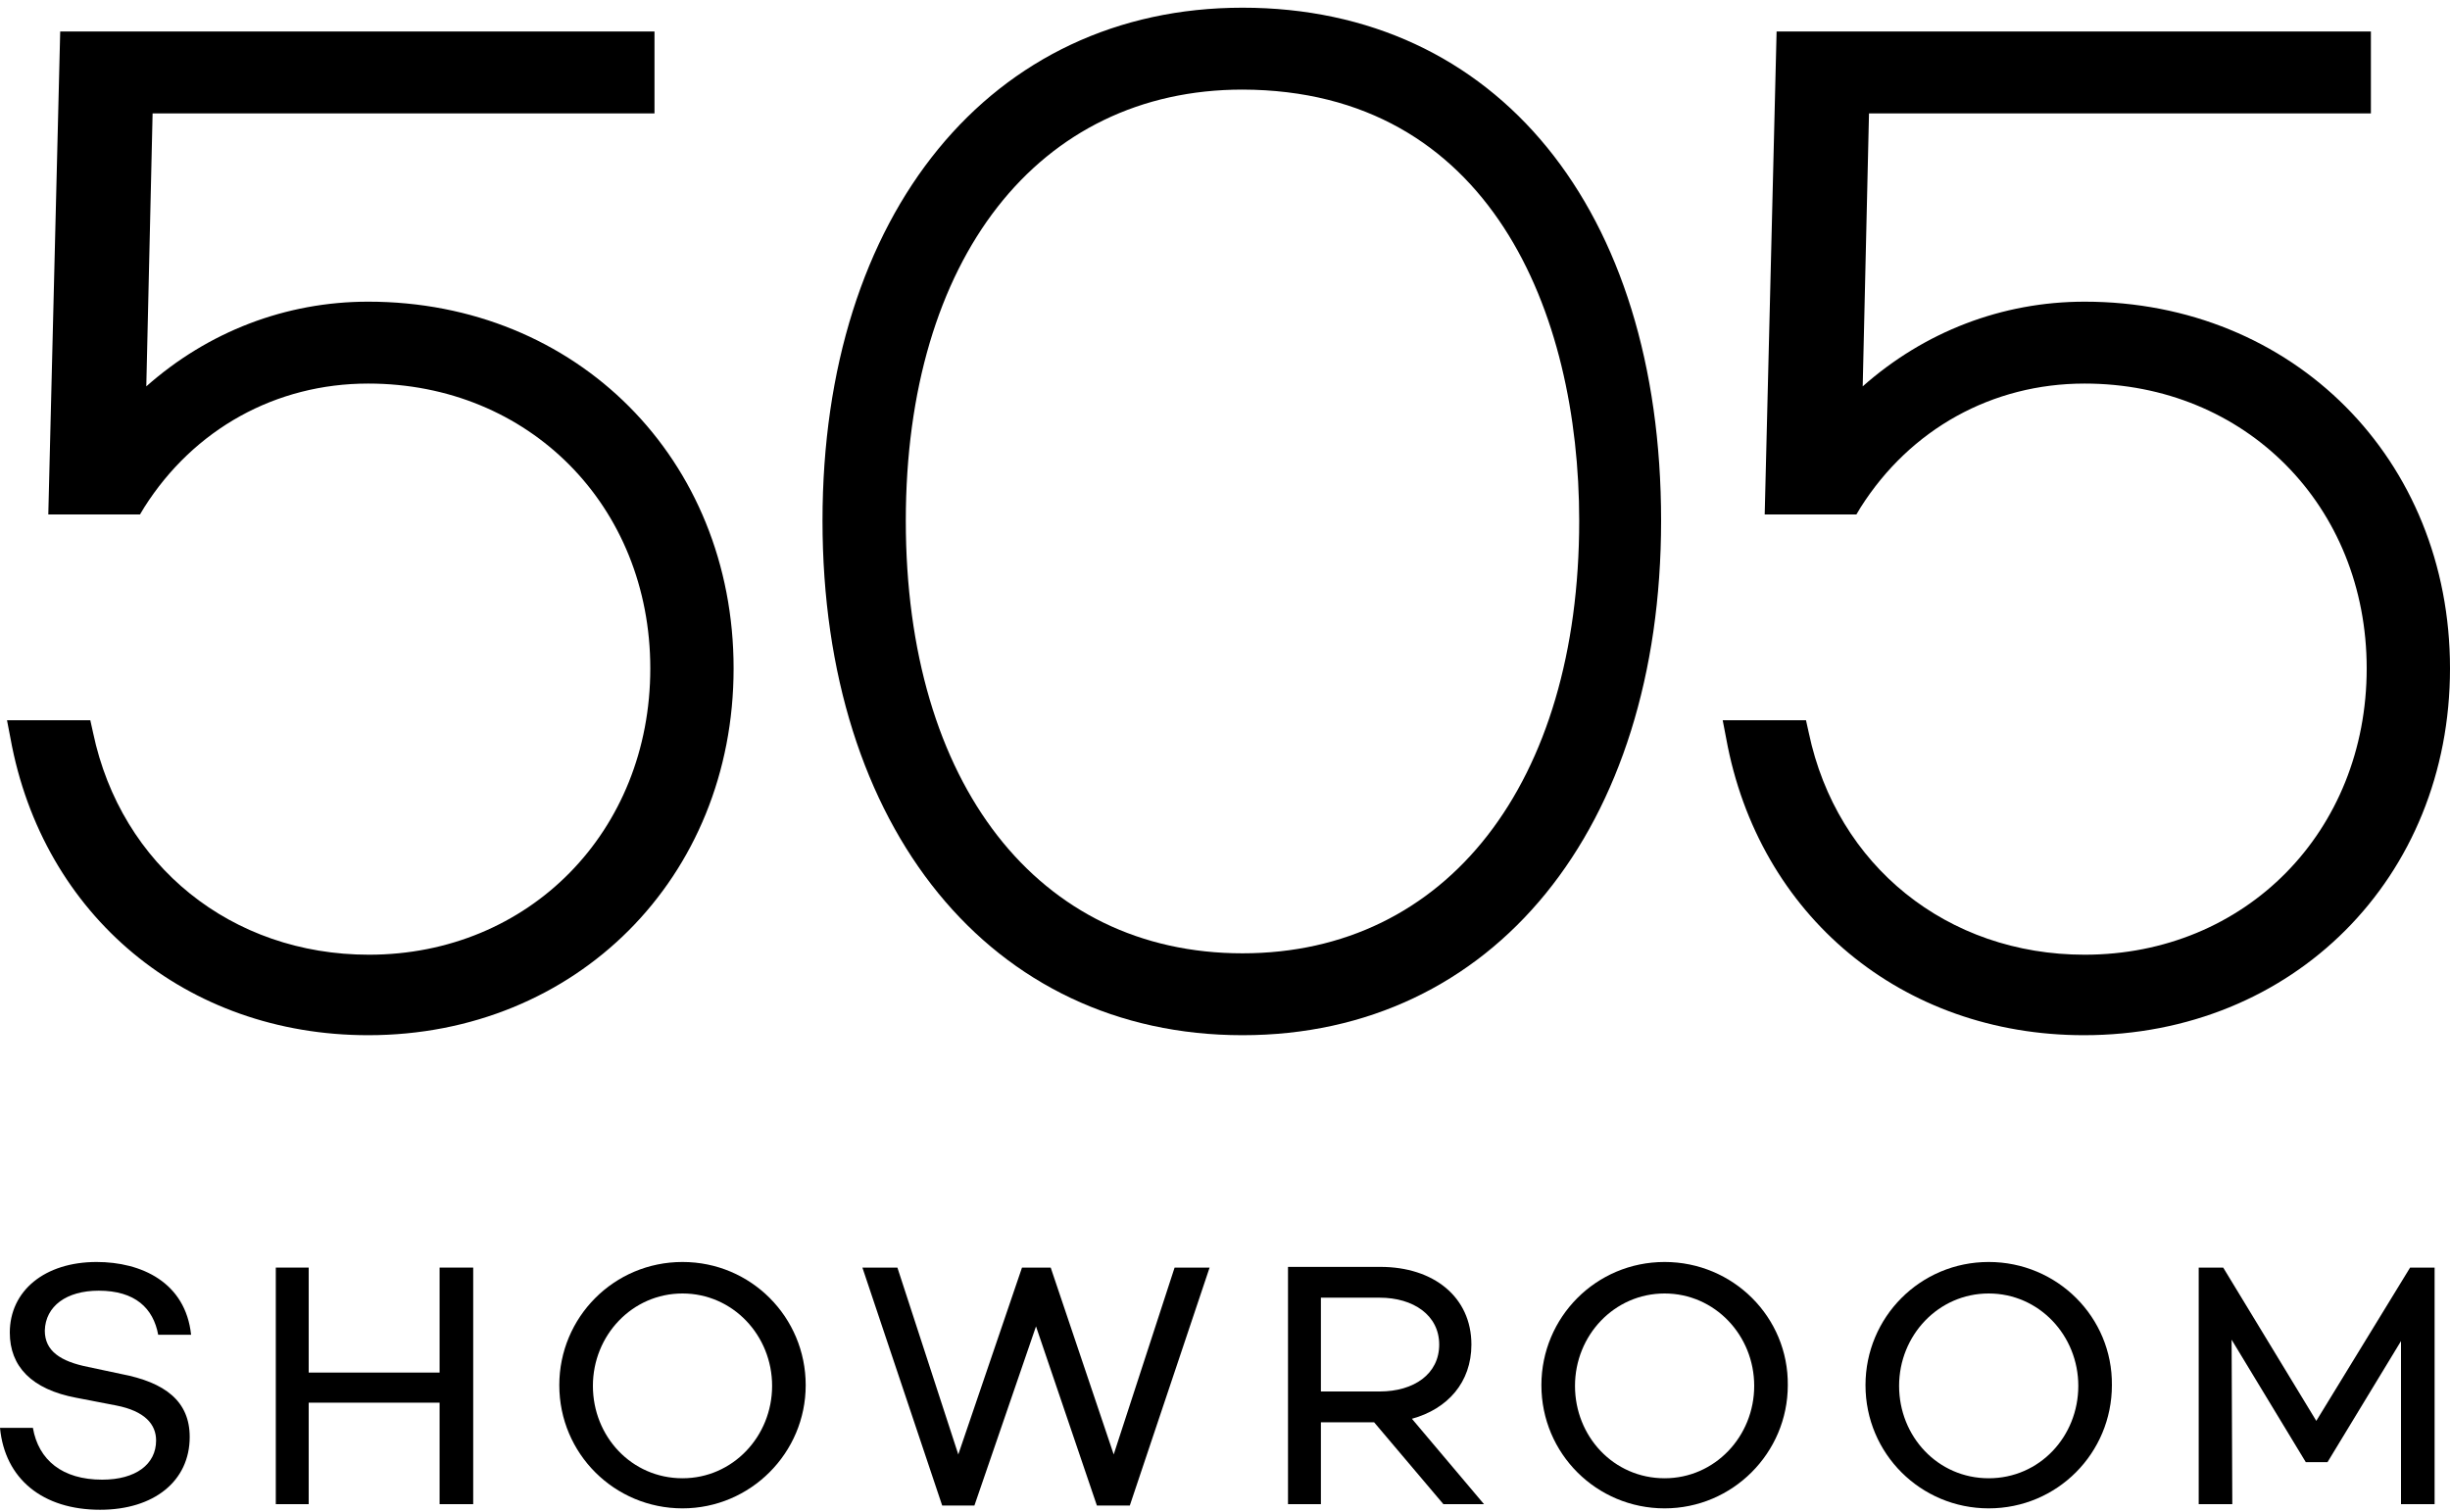 <?xml version="1.0" encoding="utf-8"?>
<!-- Generator: Adobe Illustrator 24.3.0, SVG Export Plug-In . SVG Version: 6.00 Build 0)  -->
<svg version="1.1" id="Calque_1" xmlns="http://www.w3.org/2000/svg" xmlns:xlink="http://www.w3.org/1999/xlink" x="0px" y="0px"
	 viewBox="0 0 350 216" style="enable-background:new 0 0 350 216;" xml:space="preserve">
<g id="Calque_2_1_">
	<g>
		<path d="M14.1,184.4c5.2,0,7.8,2.5,8.5,6.3h4.7c-0.8-7.5-7.1-10.4-13.5-10.4c-7.4,0-12.4,4.1-12.4,10.1c0,4.8,3.1,8.1,9.5,9.3
			l5.7,1.1c4.1,0.8,5.7,2.7,5.7,5c0,3.4-2.9,5.6-7.7,5.6c-5.7,0-9.1-2.8-9.9-7.4H0c0.7,7.3,6.1,11.7,14.3,11.7
			c7.7,0,12.8-4.1,12.8-10.4c0-5.1-3.5-7.8-9.8-9l-4.7-1c-4-0.8-6.2-2.3-6.2-5.2C6.5,186.6,9.5,184.4,14.1,184.4z"/>
		<polygon points="62.8,196.1 44.1,196.1 44.1,181.1 39.4,181.1 39.4,214.9 44.1,214.9 44.1,200.4 62.8,200.4 62.8,214.9 
			67.6,214.9 67.6,181.1 62.8,181.1 		"/>
		<path d="M97.5,180.3c-9.8,0-17.6,7.9-17.6,17.6c0,9.8,7.9,17.6,17.6,17.6s17.6-7.9,17.6-17.6C115.1,188.2,107.3,180.3,97.5,180.3z
			 M97.5,211.2c-7.3,0-12.8-6-12.8-13.2c0-7.2,5.6-13.2,12.8-13.2c7.2,0,12.8,6,12.8,13.2C110.3,205.2,104.7,211.2,97.5,211.2z"/>
		<polygon points="159.1,207.8 150.1,181.1 146,181.1 136.9,207.8 128.2,181.1 123.2,181.1 134.6,215.1 139.2,215.1 148,189.5 
			156.7,215.1 161.4,215.1 172.8,181.1 167.8,181.1 		"/>
		<path d="M210.2,192.1c0-6.8-5.4-11.1-13-11.1h-13.2v33.9h4.7v-11.7h7.6l9.9,11.7h5.8l-10.3-12.2
			C206.8,201.3,210.2,197.5,210.2,192.1z M188.7,198.8v-13.4h8.4c4.8,0,8.5,2.5,8.5,6.7c0,4.2-3.6,6.7-8.5,6.7L188.7,198.8
			L188.7,198.8z"/>
		<path d="M237.8,180.3c-9.8,0-17.6,7.9-17.6,17.6c0,9.8,7.9,17.6,17.6,17.6s17.6-7.9,17.6-17.6
			C255.5,188.2,247.6,180.3,237.8,180.3z M237.8,211.2c-7.3,0-12.8-6-12.8-13.2c0-7.2,5.6-13.2,12.8-13.2c7.2,0,12.8,6,12.8,13.2
			C250.6,205.2,245,211.2,237.8,211.2z"/>
		<path d="M284.1,180.3c-9.8,0-17.6,7.9-17.6,17.6c0,9.8,7.9,17.6,17.6,17.6c9.8,0,17.6-7.9,17.6-17.6
			C301.8,188.2,293.9,180.3,284.1,180.3z M284.1,211.2c-7.3,0-12.8-6-12.8-13.2c0-7.2,5.6-13.2,12.8-13.2c7.2,0,12.8,6,12.8,13.2
			C296.9,205.2,291.4,211.2,284.1,211.2z"/>
		<polygon points="330.9,203 317.6,181.1 314.1,181.1 314.1,214.9 318.9,214.9 318.8,191.4 329.4,208.9 332.5,208.9 343,191.6 
			343,214.9 347.8,214.9 347.8,181.1 344.3,181.1 		"/>
		<path d="M177.5,1.1c-35.9,0-60,29.4-60,73.3c0,43.9,24.1,73.5,60,73.5c35.8,0,59.8-29.5,59.8-73.5C237.3,29.9,213.8,1.1,177.5,1.1
			z M225.6,74.4c0,37.5-18.9,61.8-48.1,61.8c-29.2,0-48.1-24.2-48.1-61.8c0-37.4,18.9-61.6,48.1-61.6
			C212.9,12.9,225.6,44.7,225.6,74.4z"/>
		<path d="M52.7,136.4c-19.6,0-35.4-12.7-39.4-31.7l-0.4-1.8H1l0.5,2.6c4.6,25.3,25.1,42.4,51.1,42.4c29.7,0,52.2-22.5,52.2-52.4
			S82.4,43.1,52.6,43.1c-11.8,0-22.9,4.3-31.7,12.1l0.9-39h71.7V4.5H8.6l-1.7,69H20l0.6-1c7.1-11.2,18.8-17.7,32-17.7
			c23,0,40.3,17.5,40.3,40.7C92.9,118.8,75.6,136.4,52.7,136.4z"/>
		<path d="M350,95.5c0-29.9-22.4-52.4-52.2-52.4c-11.8,0-22.9,4.3-31.7,12.1l0.9-39h71.7V4.5h-84.9l-1.7,69h13.1l0.6-1
			c7.1-11.2,18.8-17.7,32-17.7c23,0,40.3,17.5,40.3,40.7c0,23.3-17.3,40.9-40.3,40.9c-19.6,0-35.4-12.7-39.4-31.7l-0.4-1.8h-11.9
			l0.5,2.6c4.6,25.3,25.1,42.4,51.1,42.4C327.6,147.9,350,125.4,350,95.5z"/>
	</g>
</g>
</svg>
